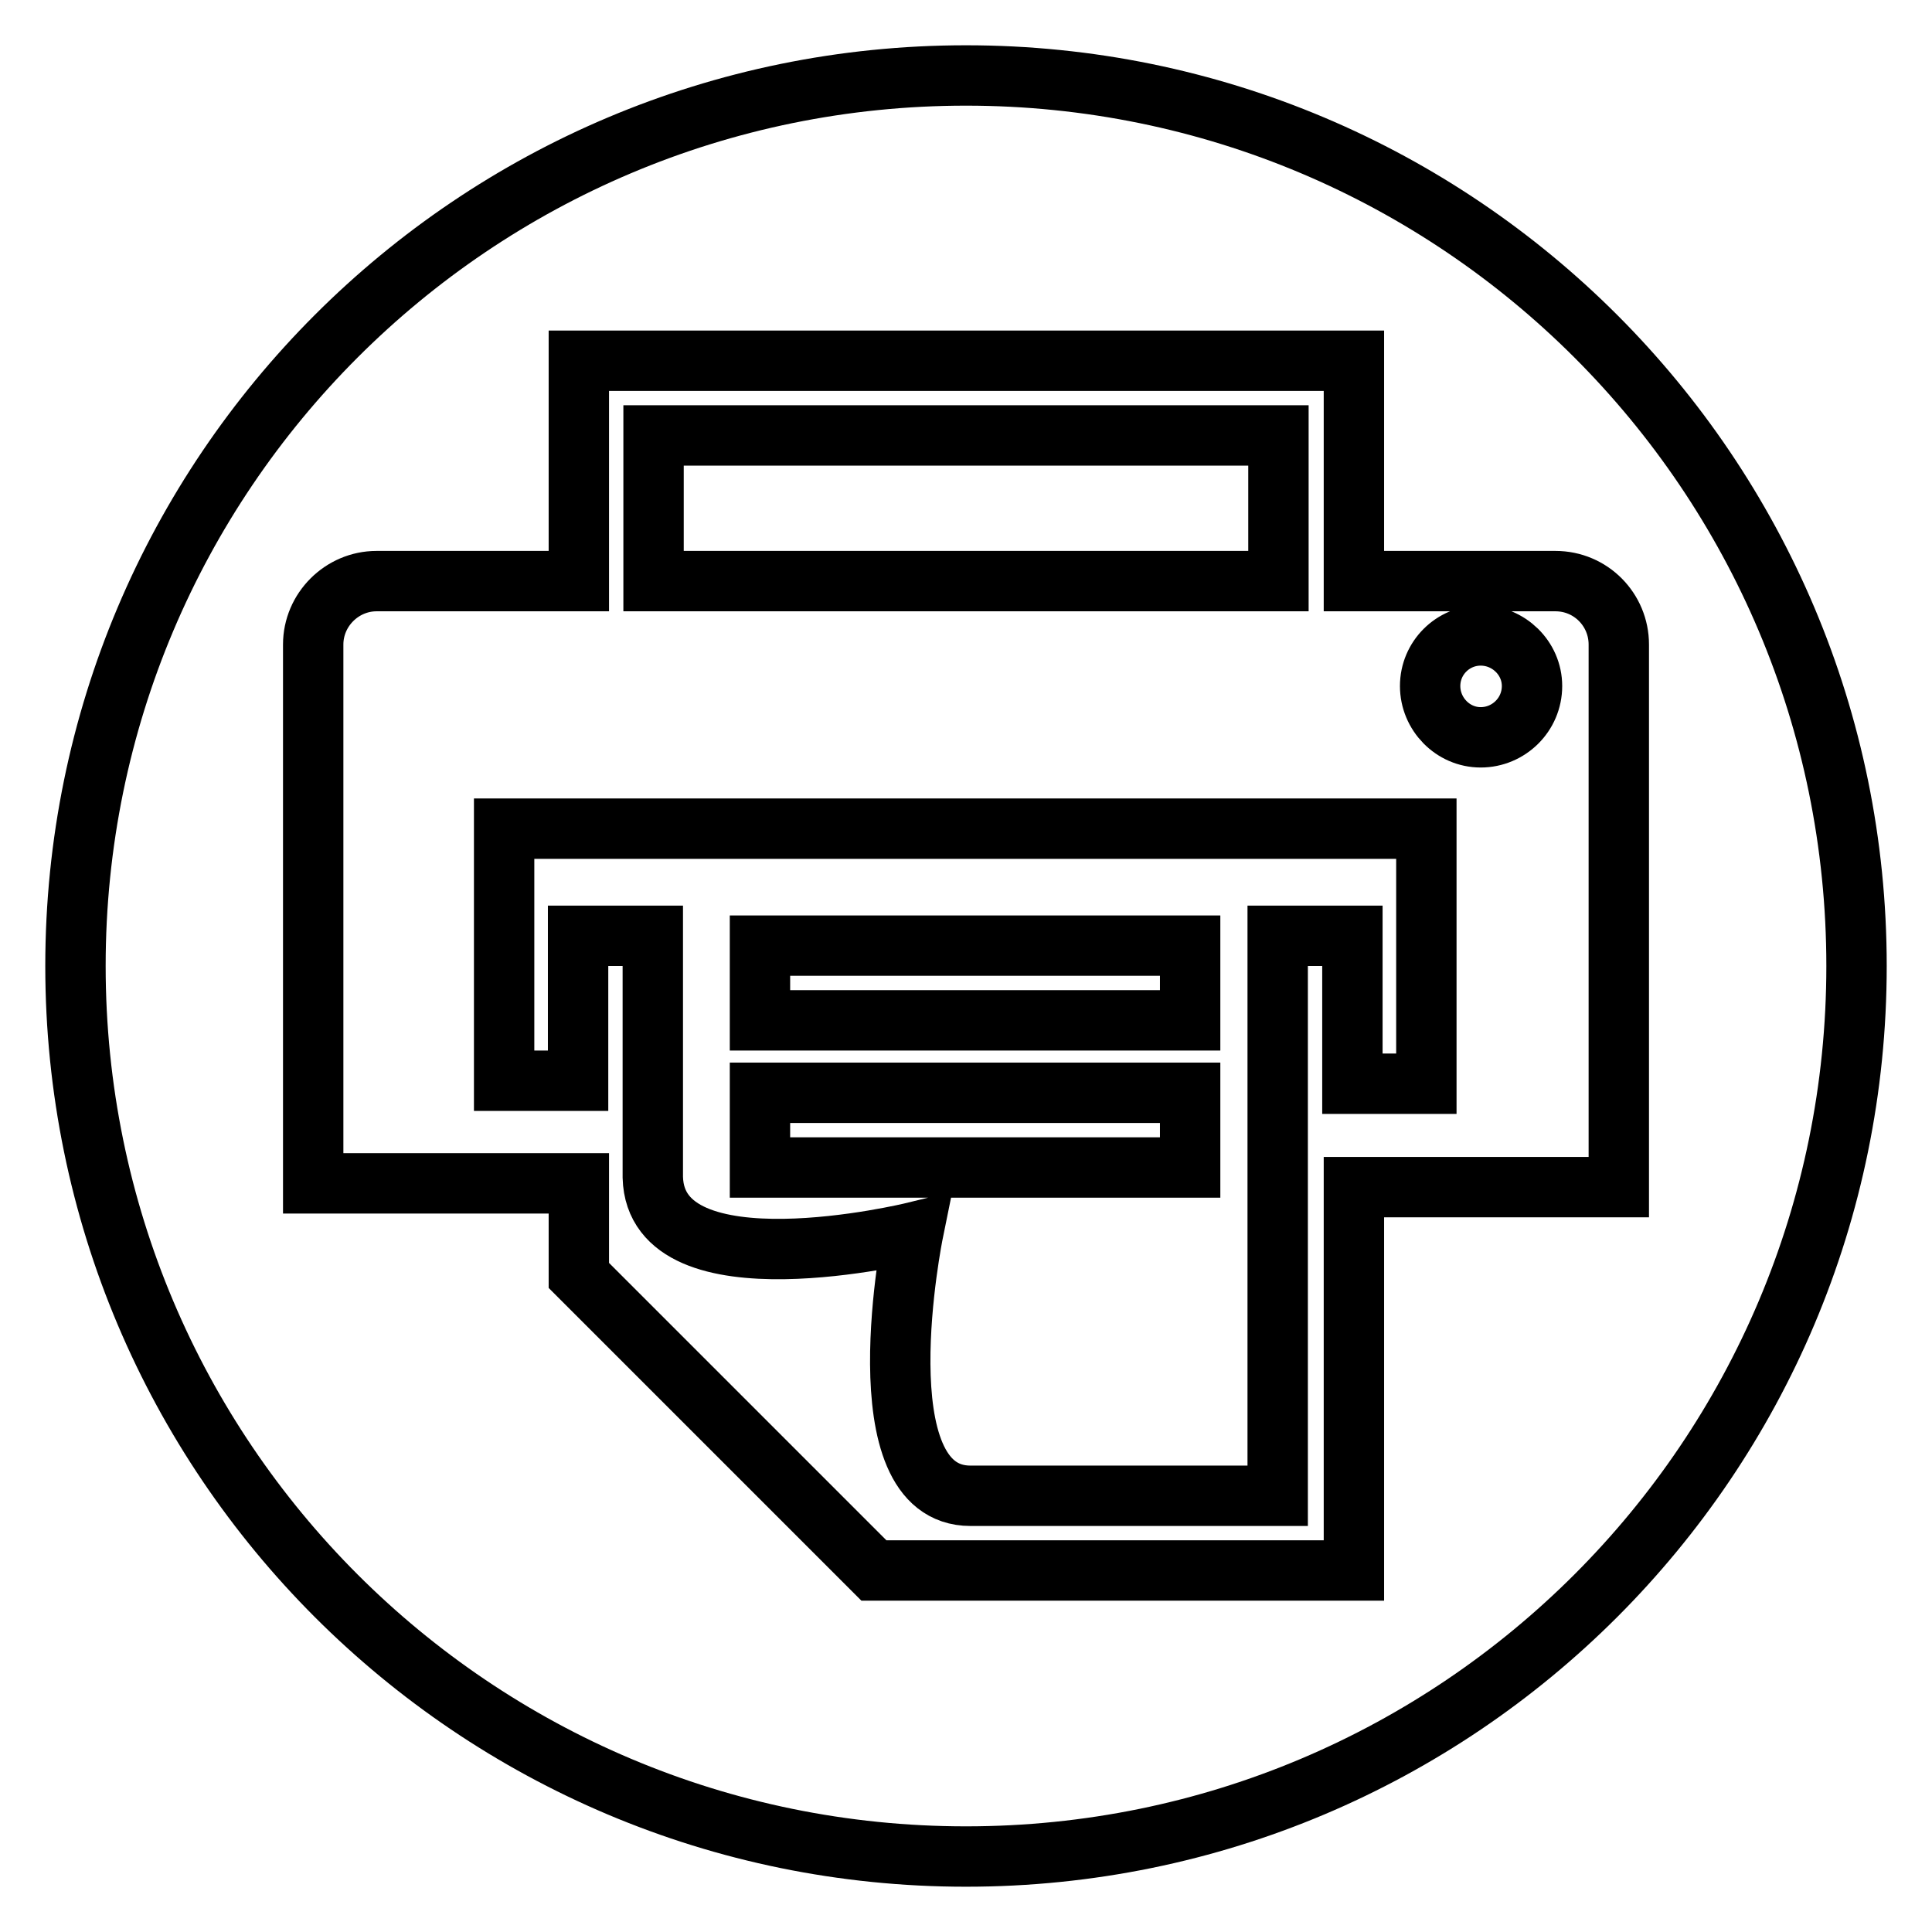 <?xml version="1.0" encoding="utf-8"?>
<!-- Svg Vector Icons : http://www.onlinewebfonts.com/icon -->
<!DOCTYPE svg PUBLIC "-//W3C//DTD SVG 1.1//EN" "http://www.w3.org/Graphics/SVG/1.1/DTD/svg11.dtd">
<svg version="1.1" xmlns="http://www.w3.org/2000/svg" xmlns:xlink="http://www.w3.org/1999/xlink" x="0px" y="0px" viewBox="0 0 256 256" enable-background="new 0 0 256 256" xml:space="preserve">
<g> <path stroke-width="8" fill-opacity="0" stroke="#000000"  d="M196.2,84.2c-3.7,0-6.7,3-6.7,6.7c0,3.7,3,6.8,6.7,6.8s6.8-3,6.8-6.8C203,87.2,199.9,84.2,196.2,84.2z  M169.4,57.7H86.6V77h82.8V57.7z M66.8,143.2h9.8V124h9.9V156c0.4,15.6,34.5,7.3,34.5,7.3s-7.1,34.9,7.6,34.9h40.7V124h9.9v19.6 h9.8v-33.8H66.8V143.2z M100.7,125.3h57v9.9h-57V125.3z M100.7,144.8h57v9.9h-57V144.8z M128,10C62.8,10,10,62.8,10,128 c0,65.2,52.8,118,118,118c65.2,0,118-52.8,118-118C246,62.8,193.2,10,128,10z M179.4,157.3v50.8h-63.6l-39.1-39.1v-12.2H41.5V85.4 c0-4.6,3.8-8.4,8.4-8.4h26.8V47.8h102.7V77h26.7c4.7,0,8.4,3.8,8.4,8.4v71.9H179.4z"/></g>
</svg>